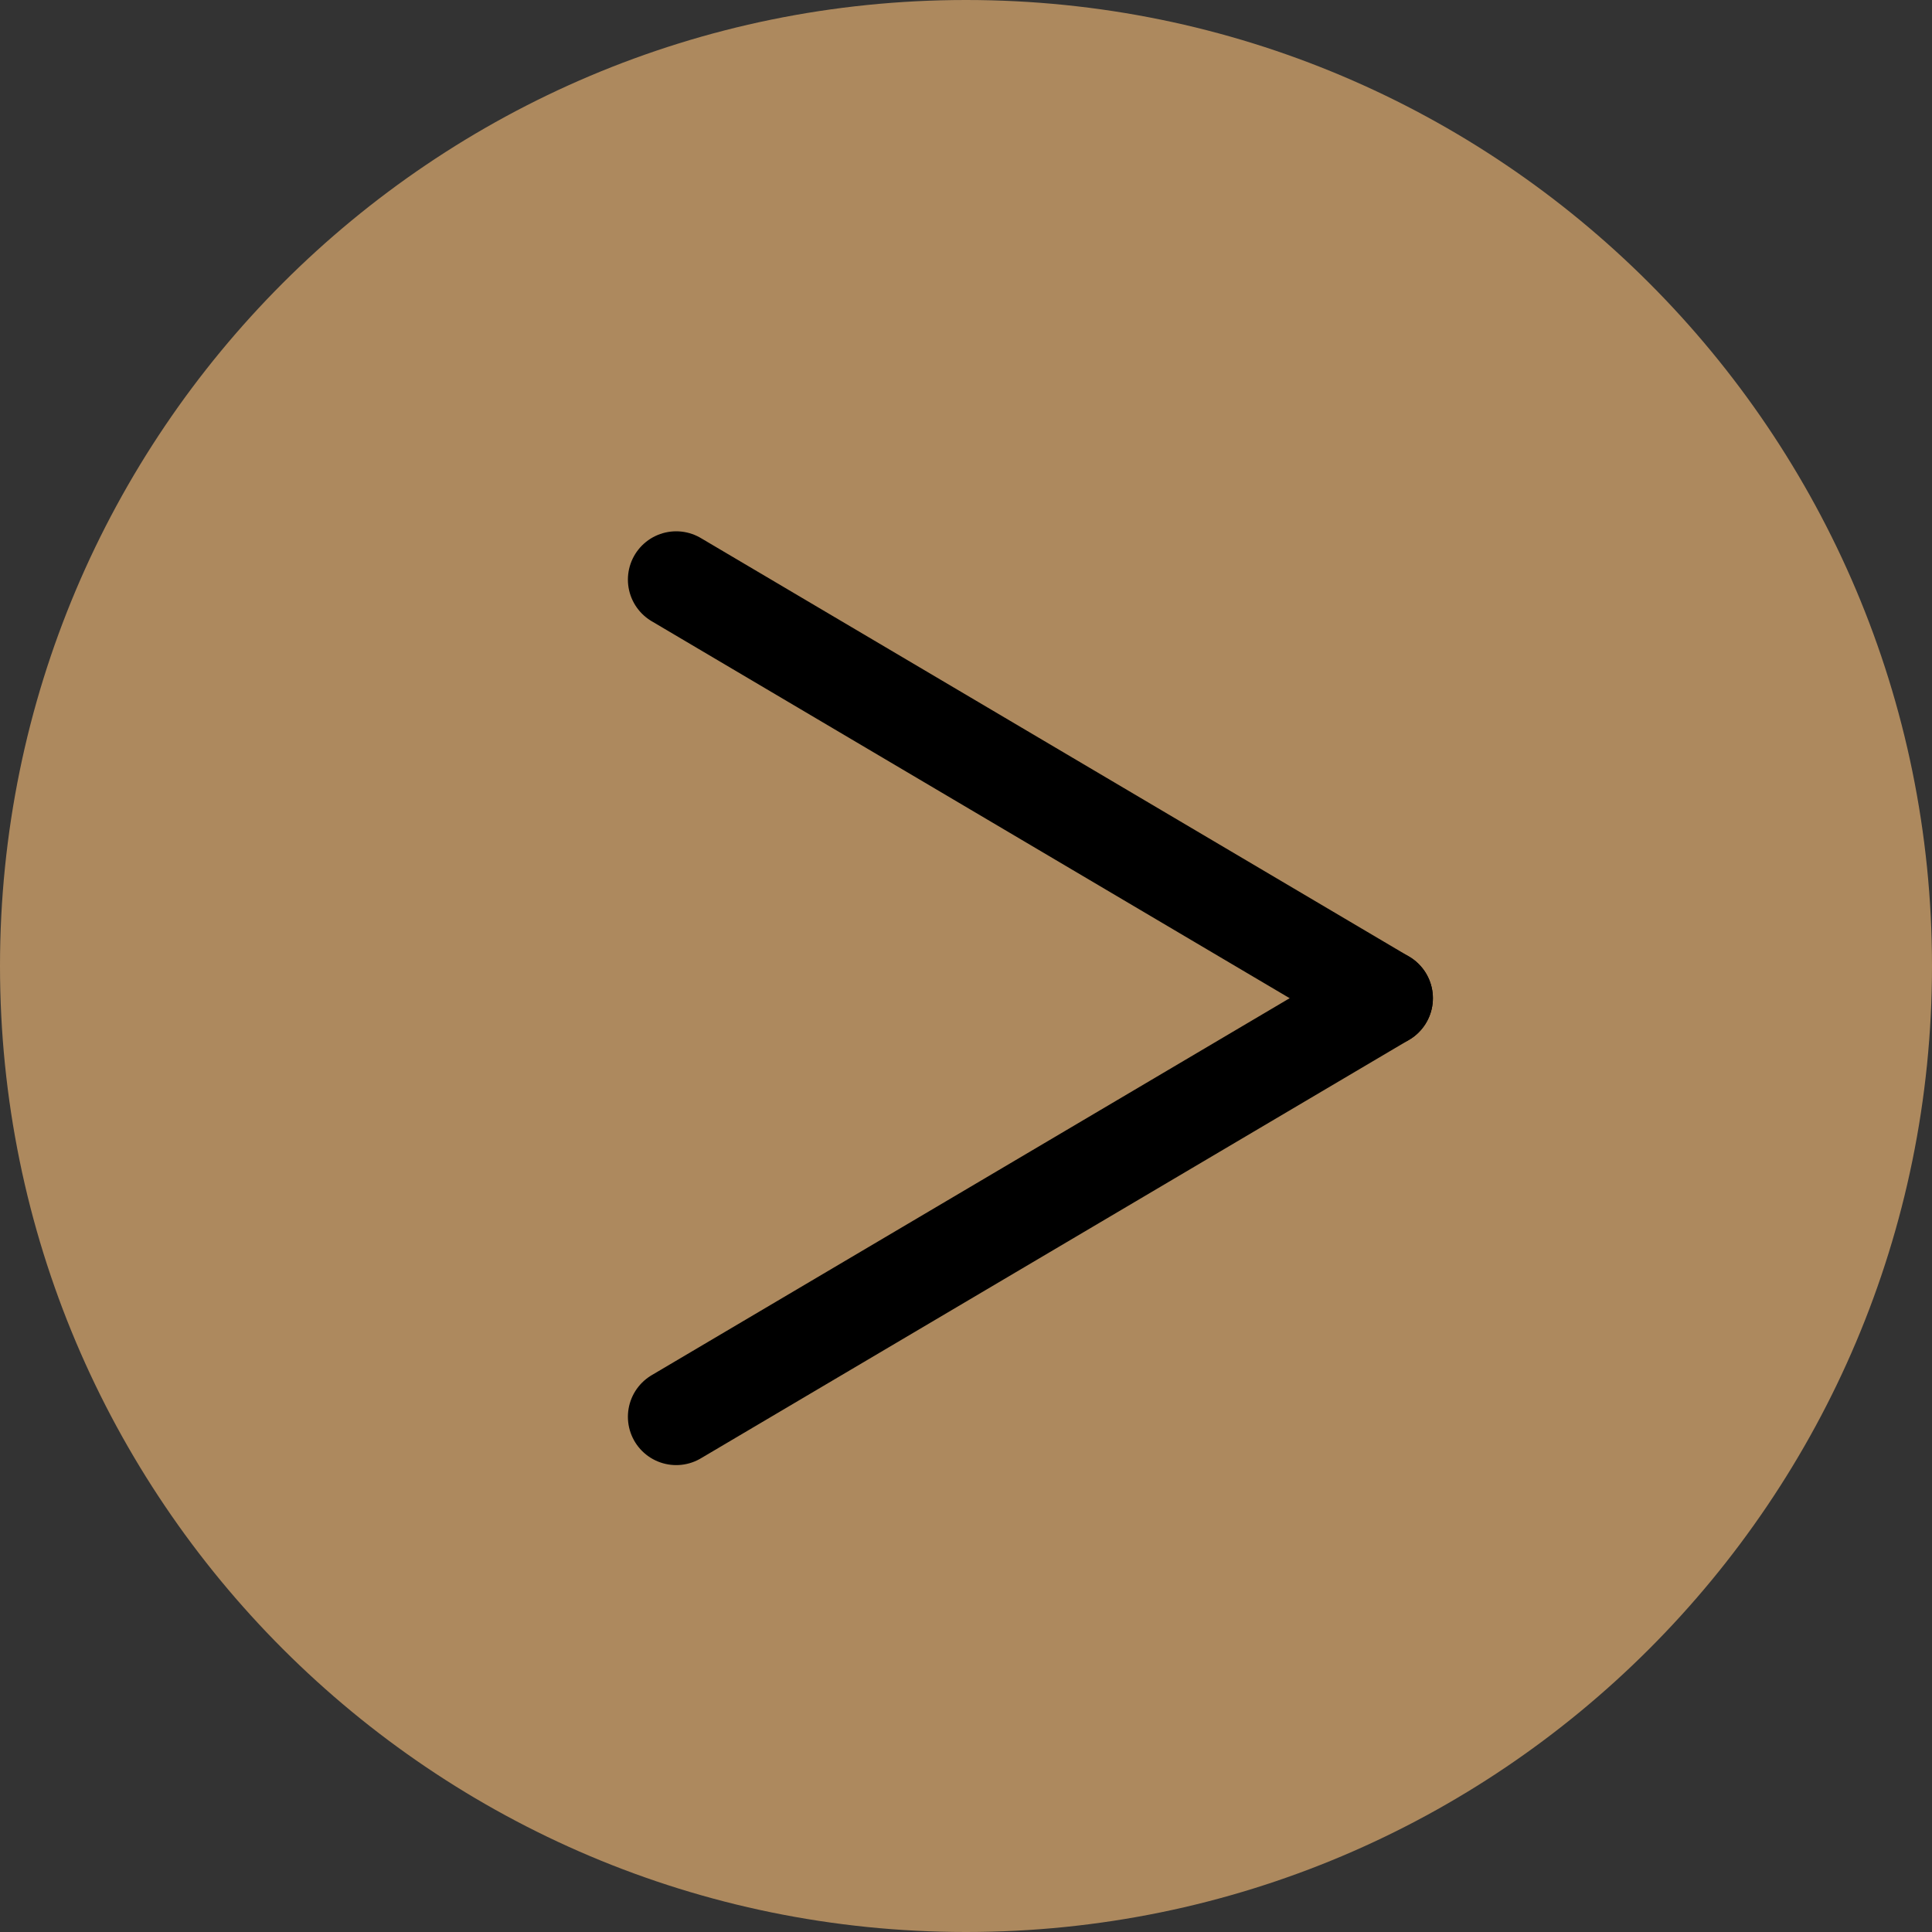 <?xml version="1.0" encoding="UTF-8"?> <svg xmlns="http://www.w3.org/2000/svg" xmlns:xlink="http://www.w3.org/1999/xlink" width="60px" height="60px" viewBox="0 0 60 60"><rect x="0" y="0" width="60" height="60" fill="#333333" stroke="none"/> <!-- Generated by Pixelmator Pro 2.0.6 --> <path id="Эллипс" d="M60 30 C60 13.431 46.569 0 30 0 13.431 0 0 13.431 0 30 0 46.569 13.431 60 30 60 46.569 60 60 46.569 60 30 Z" fill="#ad895e" fill-opacity="1" stroke="none"></path> <path id="Линия" d="M21 18 L43 31" fill="#ffffff" fill-opacity="1" stroke="#000000" stroke-width="3" stroke-opacity="1" stroke-linejoin="round" stroke-linecap="round"></path> <path id="Линия-1" d="M21 44 L43 31" fill="#ffffff" fill-opacity="1" stroke="#000000" stroke-width="3" stroke-opacity="1" stroke-linejoin="round" stroke-linecap="round"></path> </svg> 